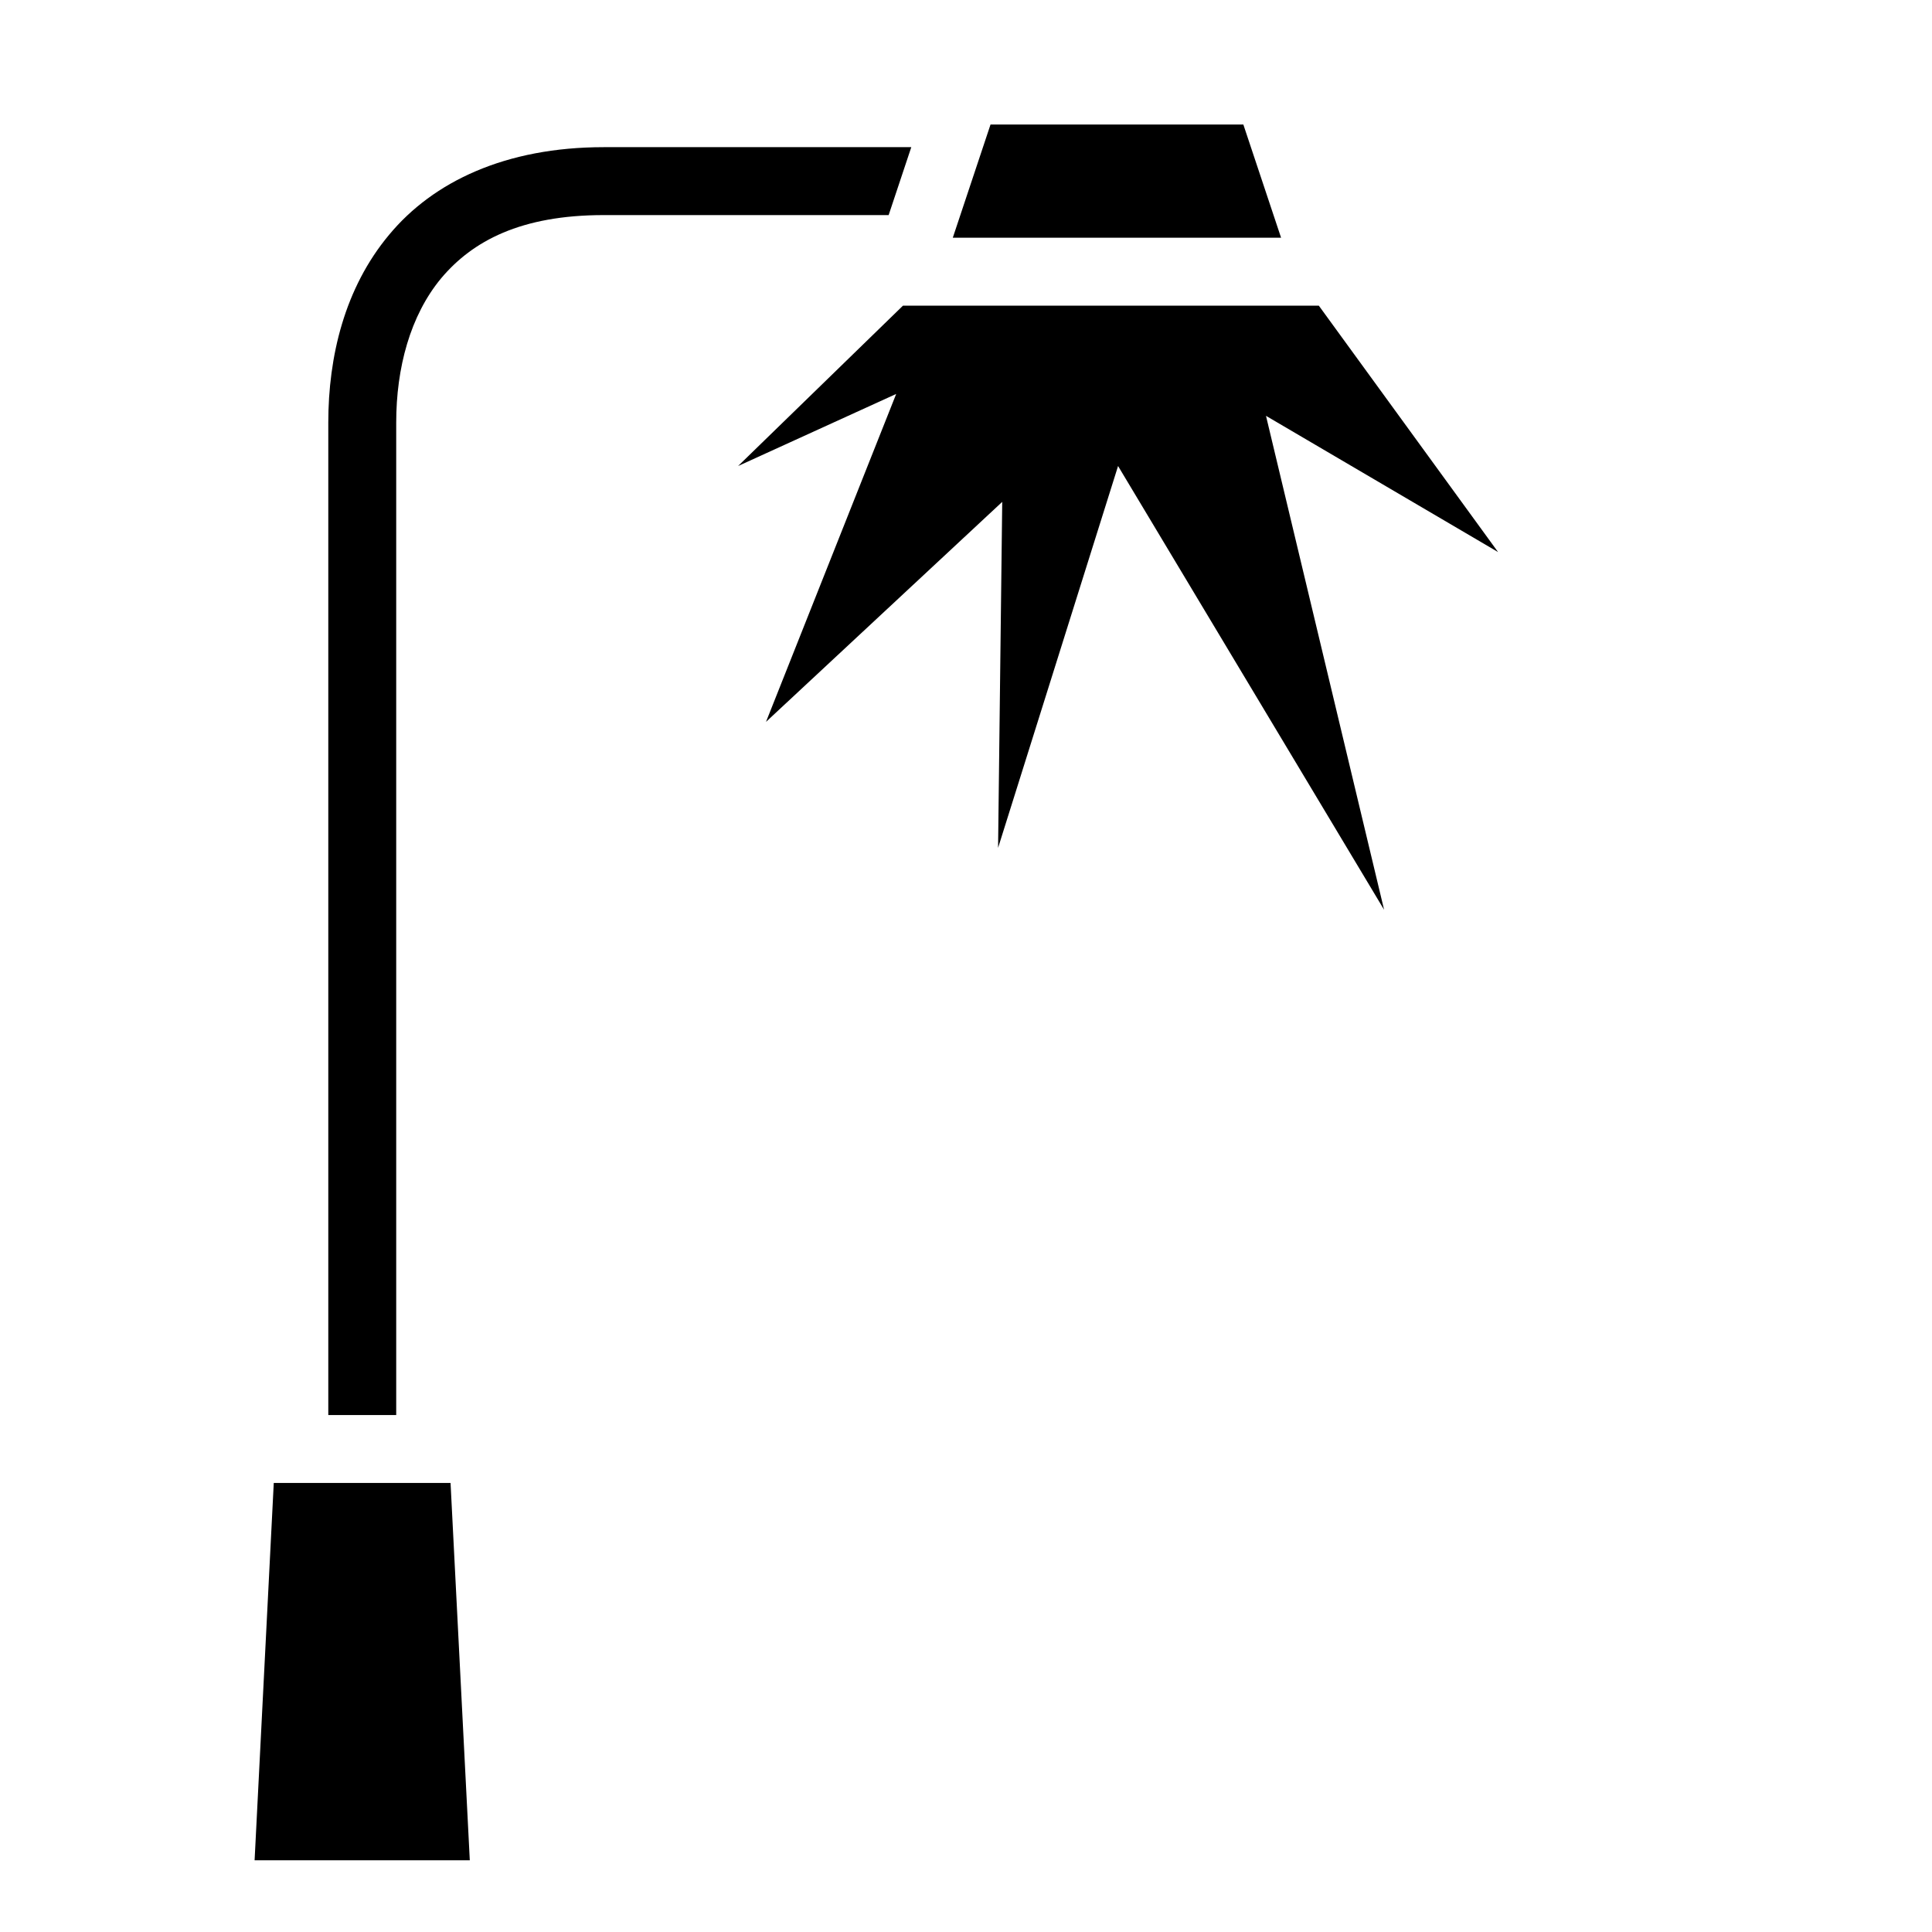 <?xml version="1.0" encoding="utf-8"?>
<!-- Generator: www.svgicons.com -->
<svg xmlns="http://www.w3.org/2000/svg" width="800" height="800" viewBox="0 0 512 512">
<path fill="currentColor" d="m262.5 33l-10 30h87l-10-30zM160 39c-26 0-45.2 9.12-56.9 23.24C91.32 76.35 87 94.5 87 112v263h18V112c0-14.5 3.7-28.35 11.9-38.24C125.2 63.88 138 57 160 57h75.5l6-18zm79.3 42l-43.7 42.5l41.9-19.1l-34.5 86.9l62.6-58.3l-1.1 91.7l31.8-101.2l70.5 117.6l-31.3-130.9l61.5 36.1L349.5 81zM72.55 393l-5.08 100h57.03l-5.1-100z"/>
</svg>